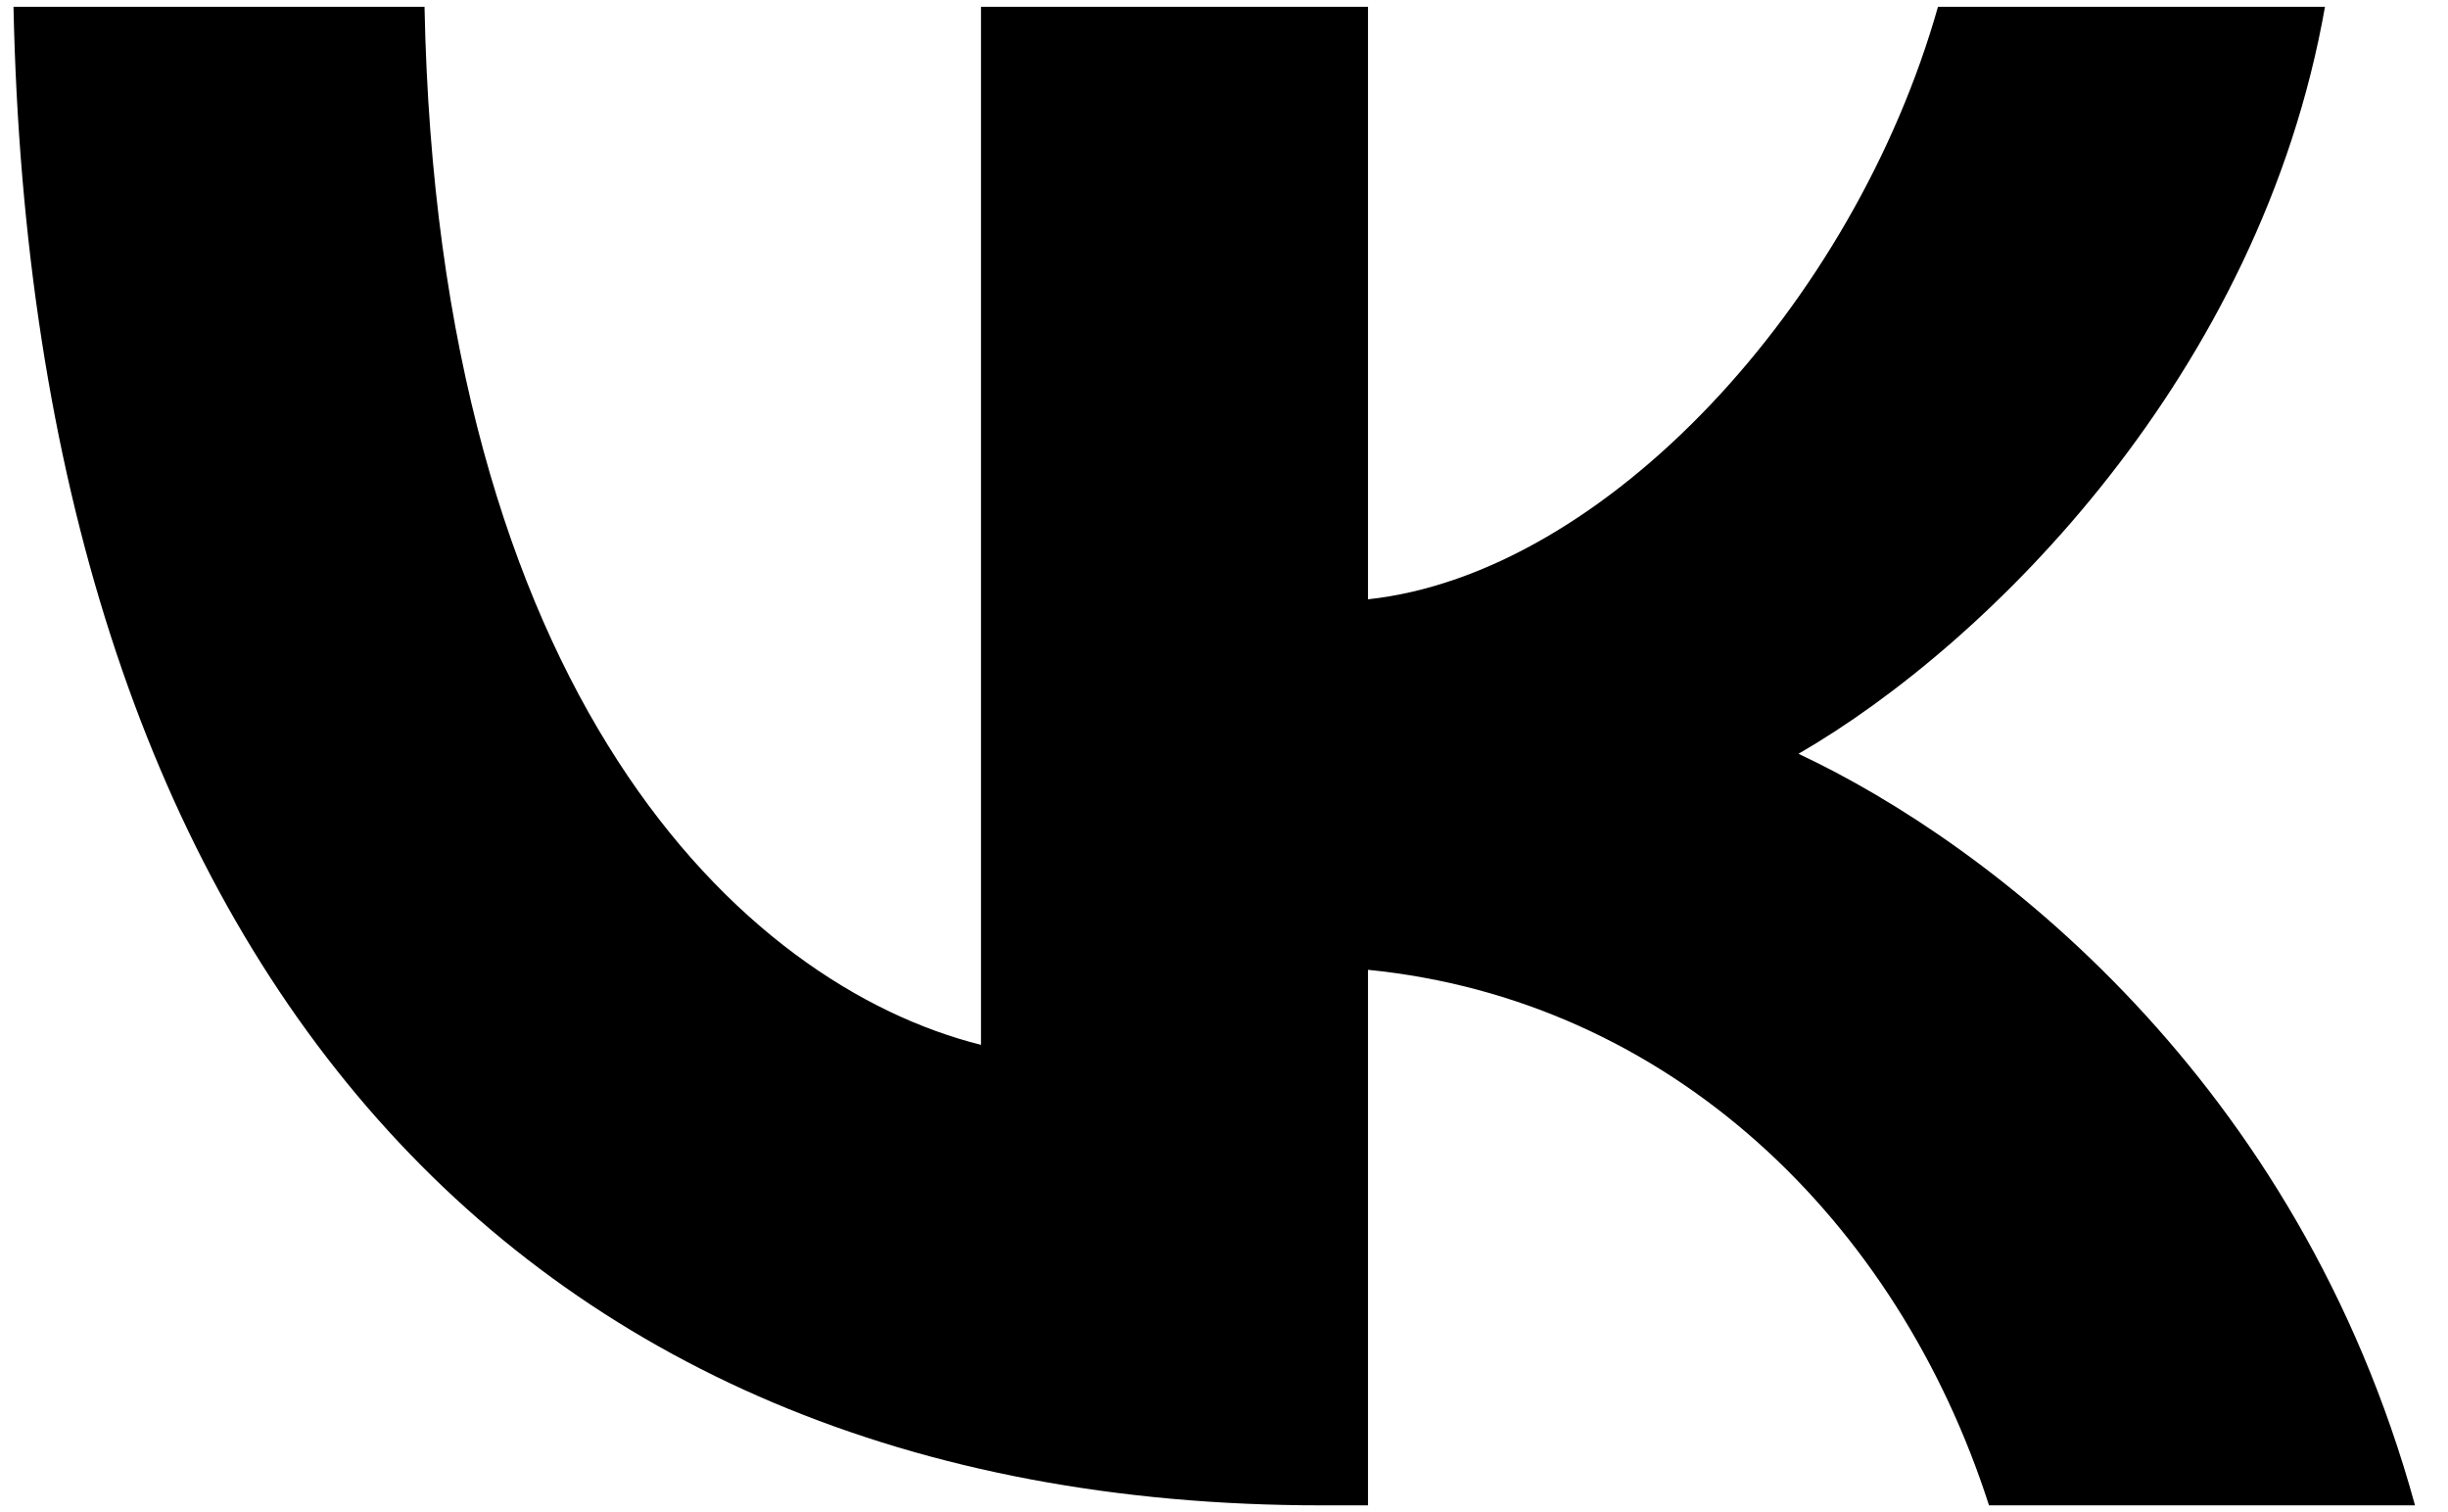 <?xml version="1.0" encoding="UTF-8"?> <svg xmlns="http://www.w3.org/2000/svg" width="68" height="42" viewBox="0 0 68 42" fill="none"><path d="M36.709 41.812C13.917 41.812 0.917 26.188 0.375 0.188H11.792C12.167 19.271 20.583 27.354 27.25 29.021V0.188H38V16.646C44.584 15.937 51.499 8.438 53.833 0.188H64.583C62.791 10.354 55.291 17.854 49.958 20.937C55.291 23.437 63.834 29.979 67.084 41.812H55.25C52.708 33.896 46.375 27.771 38 26.937V41.812H36.709Z" fill="black"></path></svg> 